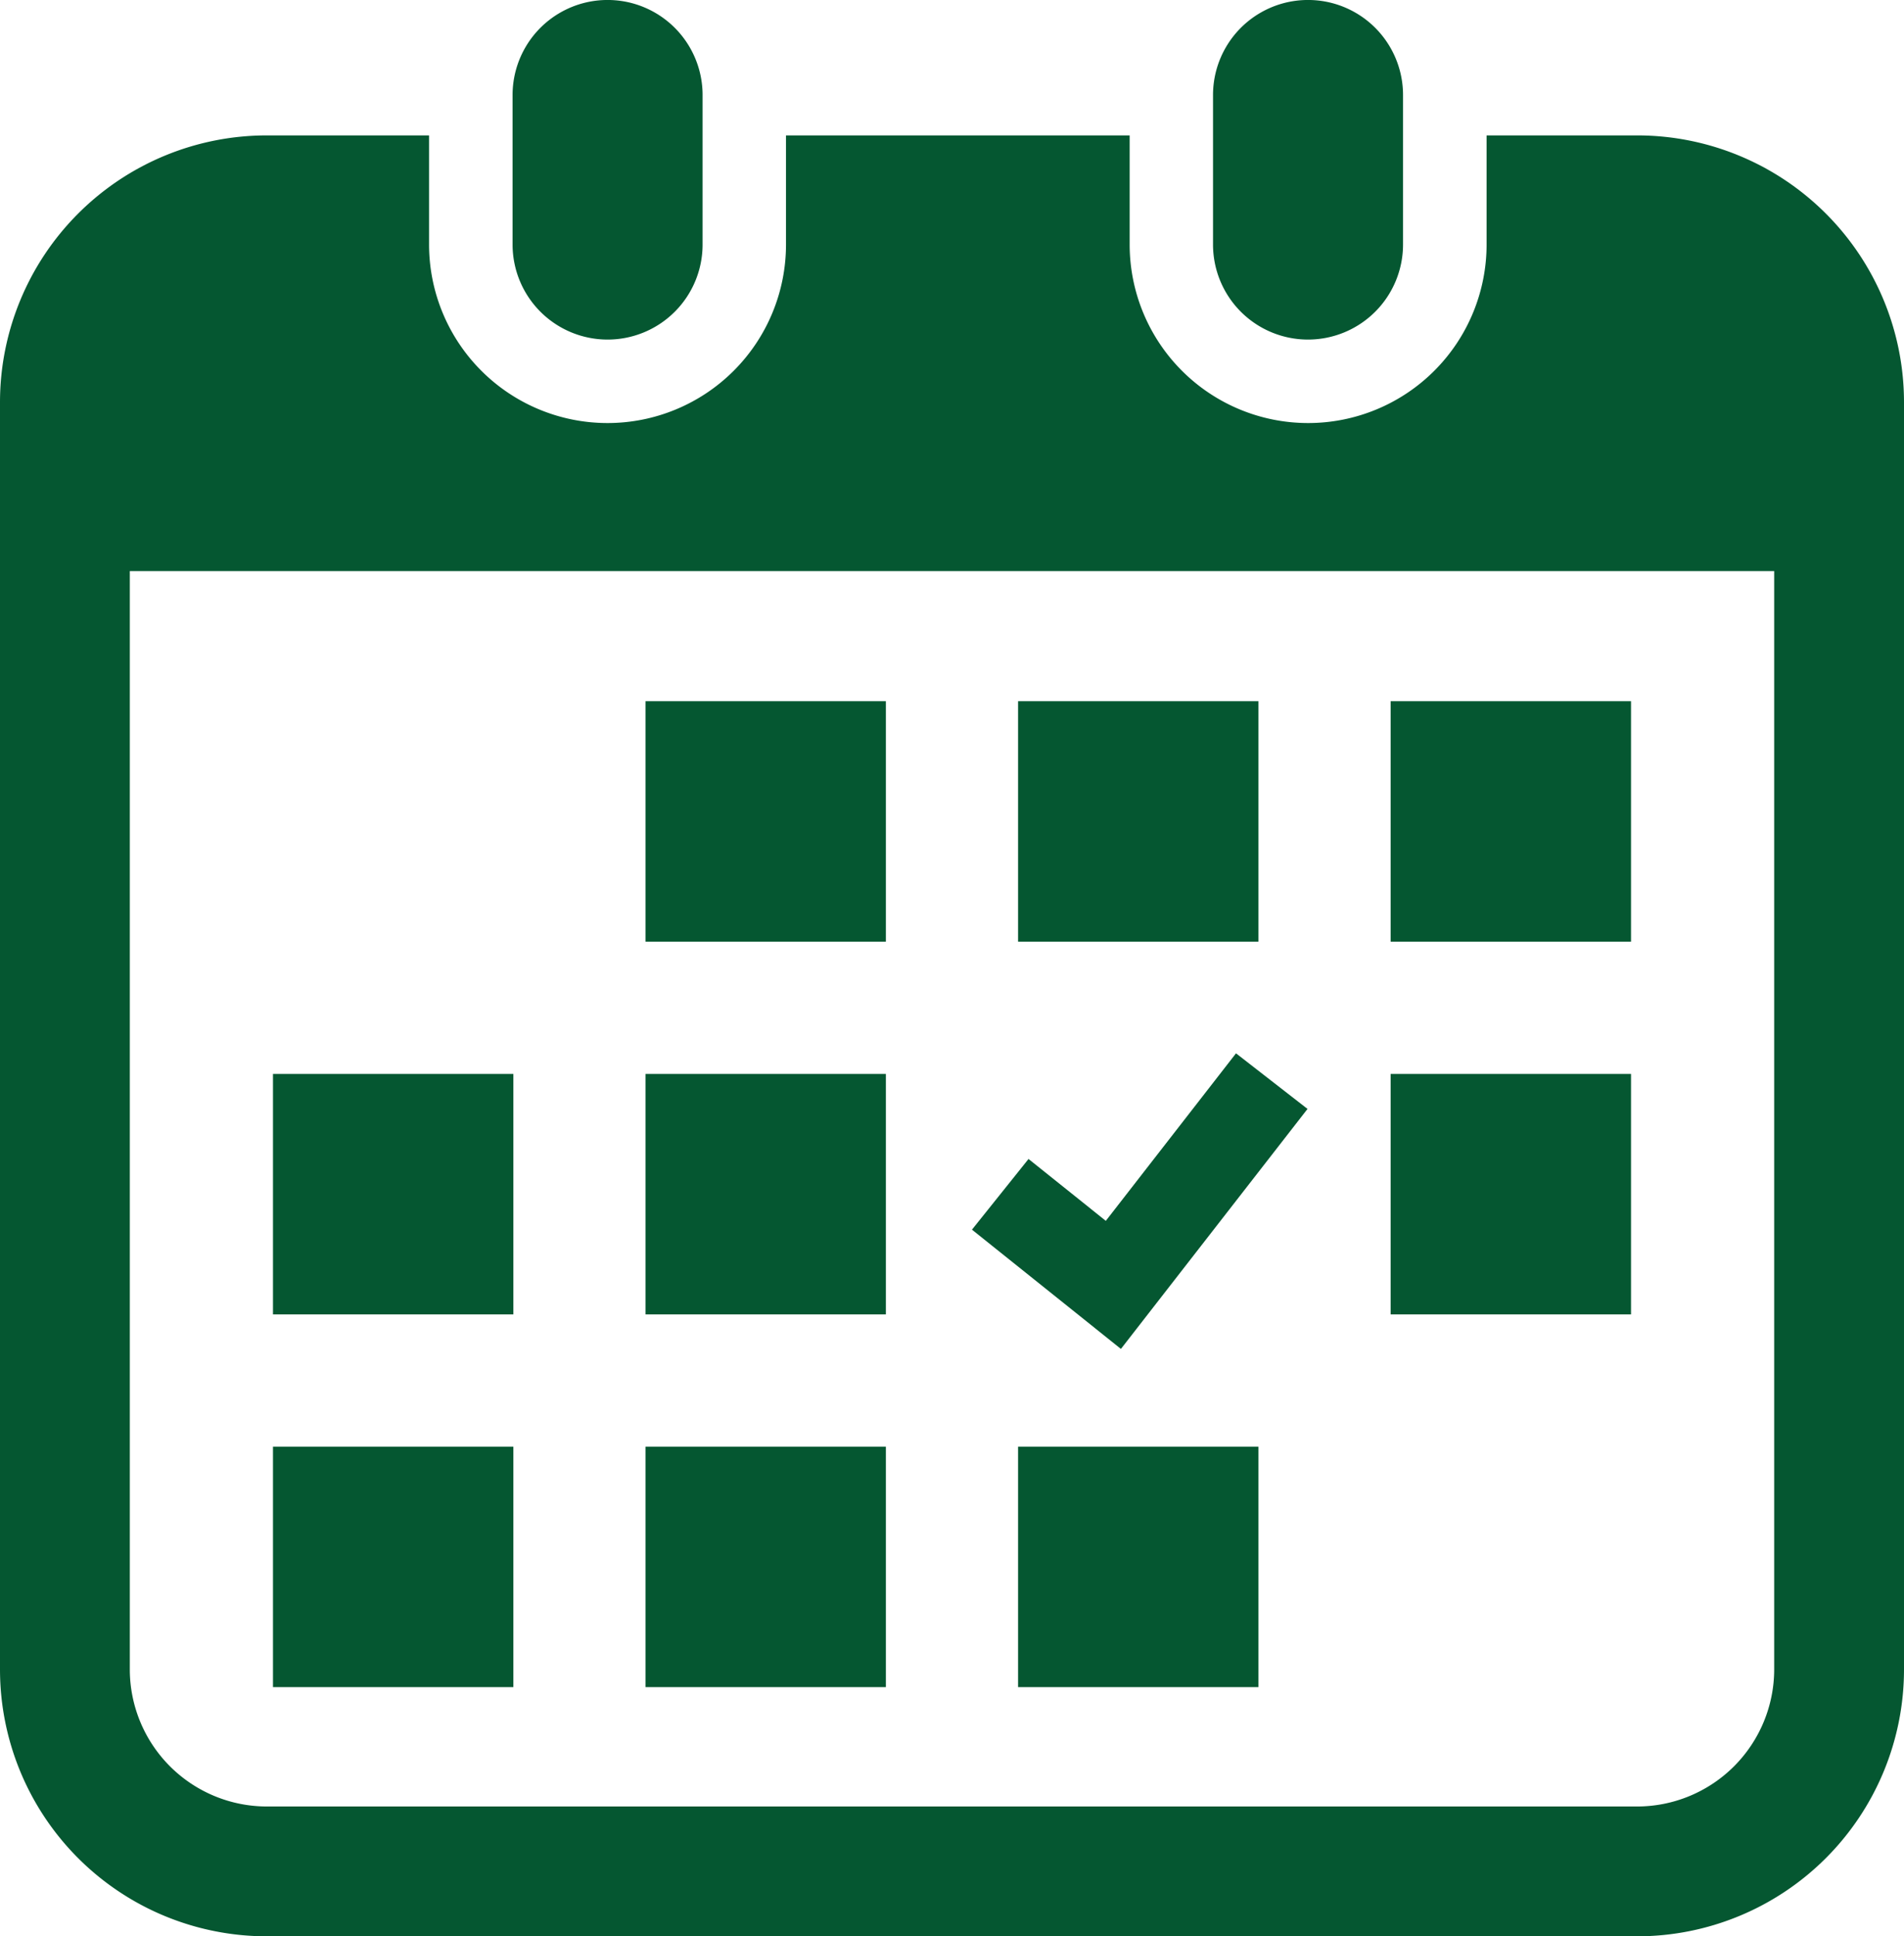 <svg xmlns="http://www.w3.org/2000/svg" xmlns:xlink="http://www.w3.org/1999/xlink" width="39.192" height="39.842" viewBox="0 0 39.192 39.842">
  <defs>
    <style>
      .cls-1 {
        fill: #055731;
      }

      .cls-2 {
        clip-path: url(#clip-path);
      }
    </style>
    <clipPath id="clip-path">
      <rect id="長方形_2132" data-name="長方形 2132" class="cls-1" width="39.192" height="39.842"/>
    </clipPath>
  </defs>
  <g id="calendar_icon_green" transform="translate(0 0)">
    <g id="グループ_81" data-name="グループ 81" class="cls-2" transform="translate(0 0)">
      <path id="パス_8" data-name="パス 8" class="cls-1" d="M22.5,6.987a1.955,1.955,0,0,0,1.955-1.956V1.955a1.955,1.955,0,0,0-3.911,0V5.031A1.956,1.956,0,0,0,22.5,6.987" transform="translate(-9.993 0)"/>
      <path id="パス_9" data-name="パス 9" class="cls-1" d="M50.575,6.987A1.956,1.956,0,0,0,52.53,5.031V1.955a1.955,1.955,0,0,0-3.911,0V5.031a1.955,1.955,0,0,0,1.956,1.956" transform="translate(-23.65 0)"/>
      <path id="パス_10" data-name="パス 10" class="cls-1" d="M33.7,5.425H30.6V7.67a3.673,3.673,0,1,1-7.347,0V5.425H16.179V7.67a3.673,3.673,0,1,1-7.347,0V5.425H5.492A5.492,5.492,0,0,0,0,10.917V36.989A5.491,5.491,0,0,0,5.492,42.48H33.7a5.492,5.492,0,0,0,5.492-5.492V10.917A5.492,5.492,0,0,0,33.7,5.425m2.82,31.564a2.823,2.823,0,0,1-2.82,2.82H5.492a2.823,2.823,0,0,1-2.82-2.82v-22.6H36.52Z" transform="translate(0 -2.639)"/>
      <rect id="長方形_2123" data-name="長方形 2123" class="cls-1" width="4.948" height="4.948" transform="translate(13.287 29.766)"/>
      <rect id="長方形_2124" data-name="長方形 2124" class="cls-1" width="4.948" height="4.948" transform="translate(13.287 22.097)"/>
      <rect id="長方形_2125" data-name="長方形 2125" class="cls-1" width="4.948" height="4.948" transform="translate(5.619 29.766)"/>
      <rect id="長方形_2126" data-name="長方形 2126" class="cls-1" width="4.948" height="4.948" transform="translate(5.619 22.097)"/>
      <rect id="長方形_2127" data-name="長方形 2127" class="cls-1" width="4.948" height="4.948" transform="translate(28.625 14.428)"/>
      <rect id="長方形_2128" data-name="長方形 2128" class="cls-1" width="4.948" height="4.948" transform="translate(20.956 14.428)"/>
      <path id="パス_11" data-name="パス 11" class="cls-1" d="M45.863,43.344,44.391,42.2l-2.68,3.447L40.12,44.374l-1.164,1.454,3.066,2.454Z" transform="translate(-18.949 -20.527)"/>
      <rect id="長方形_2129" data-name="長方形 2129" class="cls-1" width="4.948" height="4.948" transform="translate(28.625 22.097)"/>
      <rect id="長方形_2130" data-name="長方形 2130" class="cls-1" width="4.948" height="4.948" transform="translate(20.956 29.766)"/>
      <rect id="長方形_2131" data-name="長方形 2131" class="cls-1" width="4.948" height="4.948" transform="translate(13.287 14.428)"/>
    </g>
  </g>
</svg>
